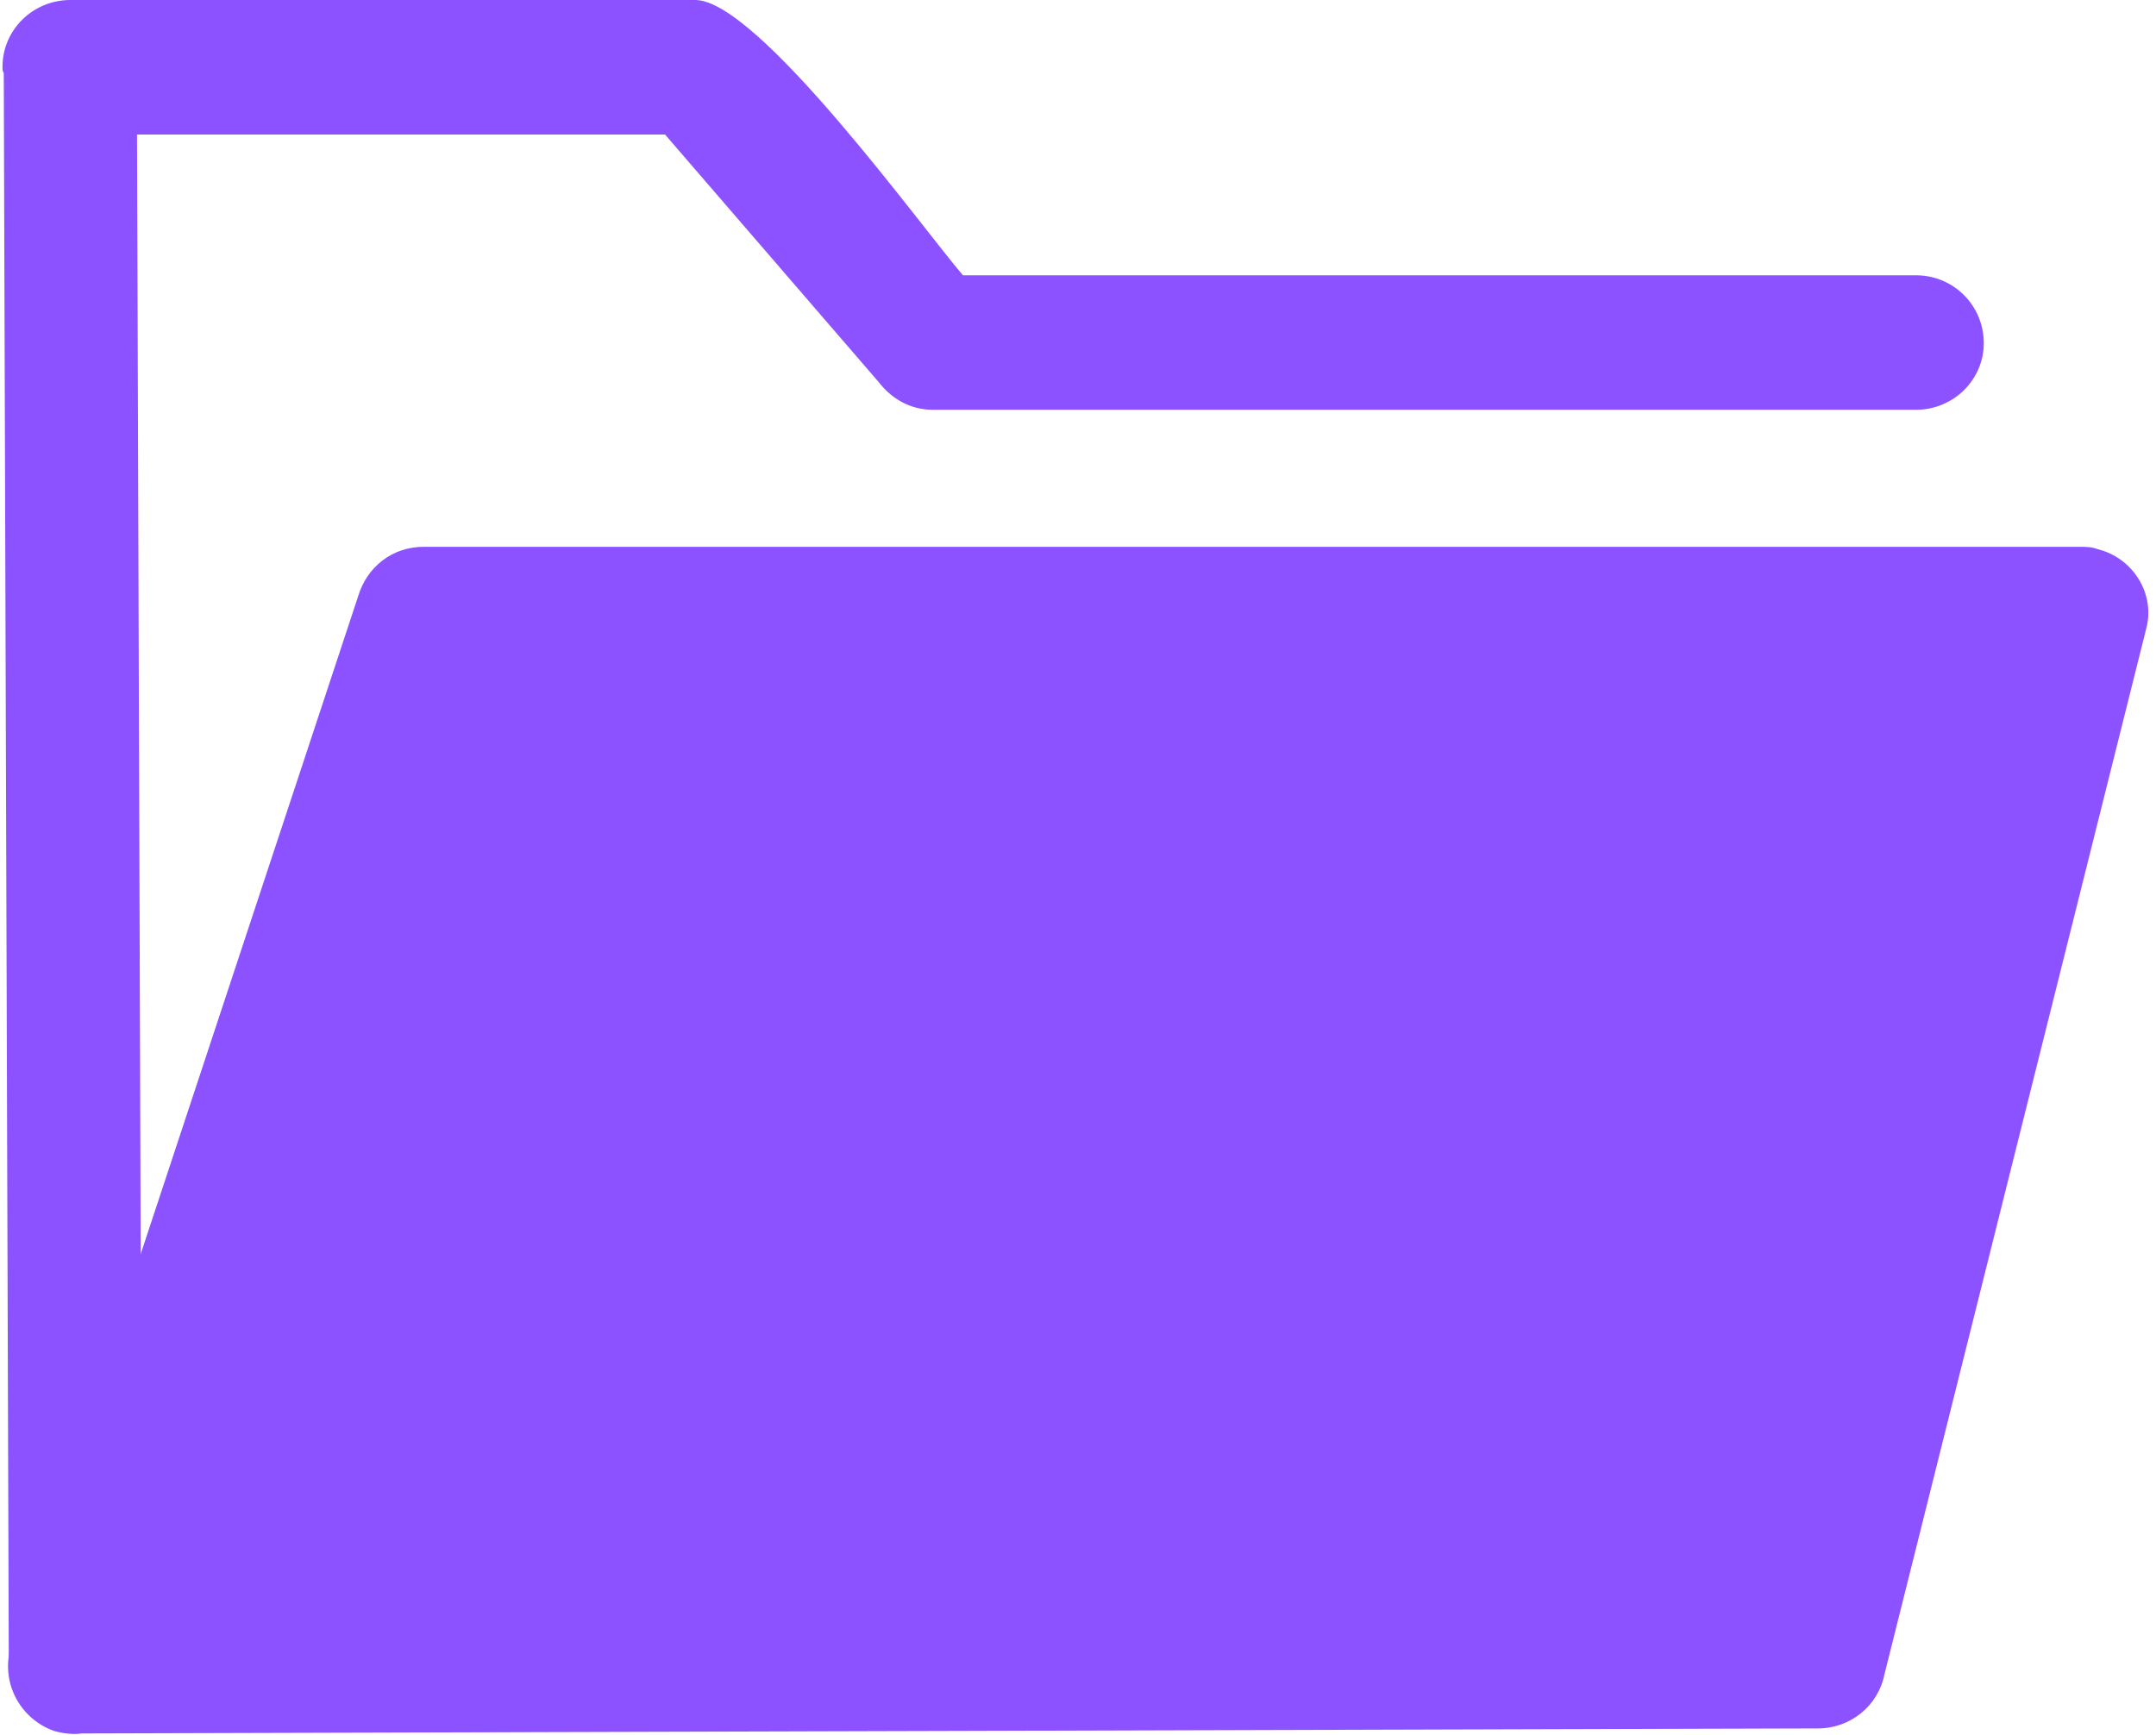<?xml version="1.0" encoding="UTF-8" standalone="no"?><svg xmlns="http://www.w3.org/2000/svg" xmlns:xlink="http://www.w3.org/1999/xlink" clip-rule="evenodd" fill="#8c52ff" fill-rule="evenodd" height="1380" image-rendering="optimizeQuality" preserveAspectRatio="xMidYMid meet" shape-rendering="geometricPrecision" text-rendering="geometricPrecision" version="1" viewBox="311.0 477.0 1715.0 1380.0" width="1715" zoomAndPan="magnify"><g fill-rule="nonzero" id="change1_1"><path d="M1835 803c30,0 54,-24 54,-53 0,-30 -24,-54 -54,-54l-758 0c-32,-37 -163,-219 -213,-219l-497 0c-30,0 -54,24 -54,53 0,2 0,4 1,5l4 1268c0,29 24,53 53,53 29,0 53,-24 53,-53l-4 -1219 420 0 170 197c10,13 25,22 43,22l782 0z" fill="inherit"/><path d="M1757 1852l-1381 4c-7,1 -15,0 -22,-2 -28,-10 -43,-40 -34,-68l0 0 276 -835c7,-23 27,-39 52,-39l1318 0c4,0 9,0 14,2 28,7 46,36 38,64l0 0 -208 831c-5,25 -27,43 -53,43z" fill="inherit"/></g><path d="M0 0H2333V2333H0z" fill="none"/></svg>